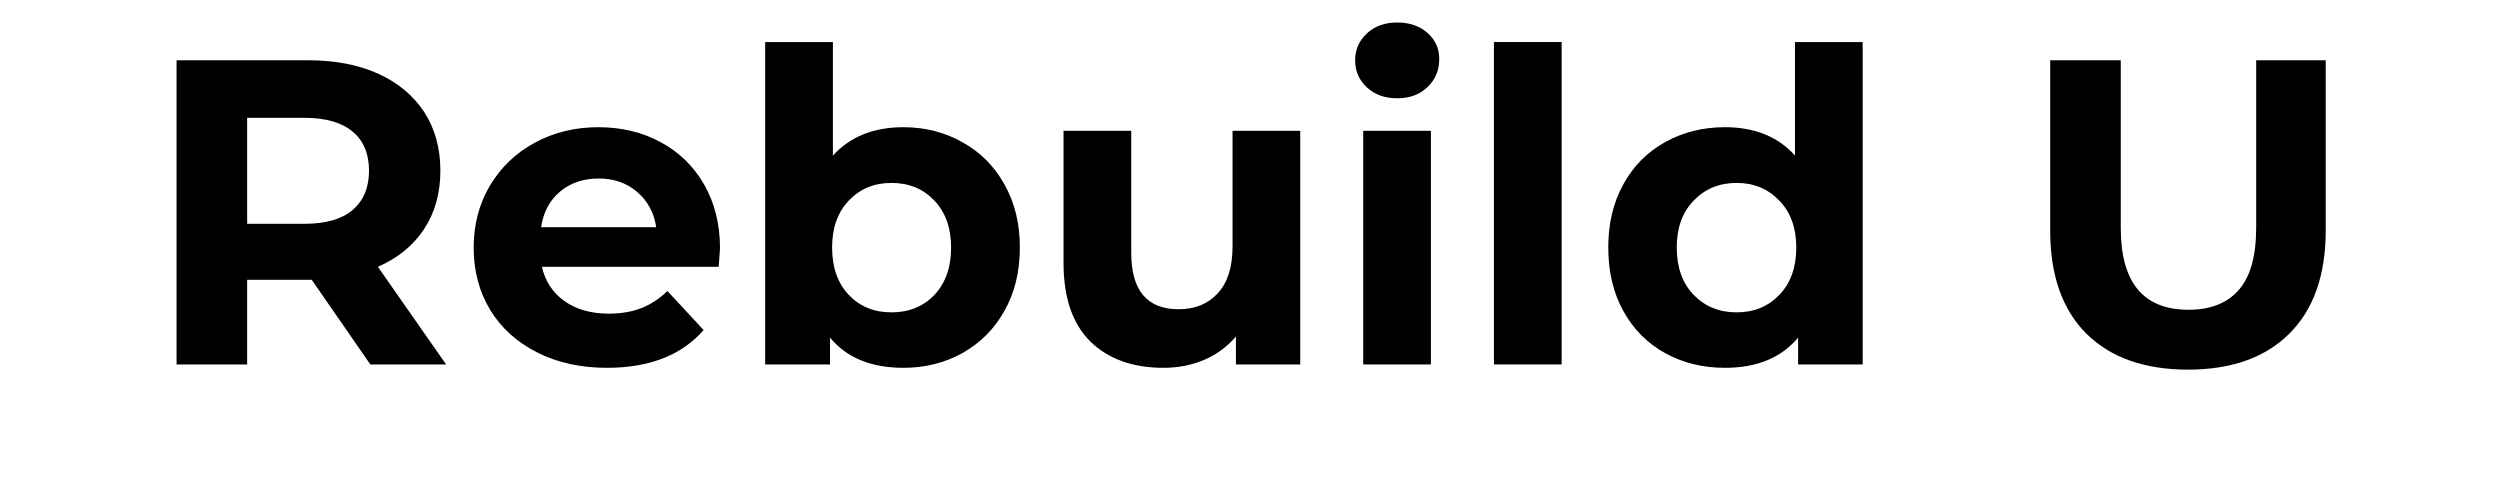 <svg xmlns="http://www.w3.org/2000/svg" xmlns:xlink="http://www.w3.org/1999/xlink" width="200" zoomAndPan="magnify" viewBox="0 0 150 30" height="40" preserveAspectRatio="xMidYMid meet" version="1.2"><defs/><g id="2ace4d4a54"><g style="fill:#000000;fill-opacity:1;"><g transform="translate(8.438, 21.866)"><path style="stroke:none" d="M 13.781 0 L 10.266 -5.078 L 6.391 -5.078 L 6.391 0 L 2.156 0 L 2.156 -18.25 L 10.062 -18.25 C 11.676 -18.25 13.078 -17.977 14.266 -17.438 C 15.453 -16.895 16.367 -16.129 17.016 -15.141 C 17.66 -14.148 17.984 -12.977 17.984 -11.625 C 17.984 -10.27 17.656 -9.098 17 -8.109 C 16.352 -7.129 15.43 -6.379 14.234 -5.859 L 18.328 0 Z M 13.703 -11.625 C 13.703 -12.645 13.375 -13.426 12.719 -13.969 C 12.062 -14.52 11.098 -14.797 9.828 -14.797 L 6.391 -14.797 L 6.391 -8.438 L 9.828 -8.438 C 11.098 -8.438 12.062 -8.711 12.719 -9.266 C 13.375 -9.828 13.703 -10.613 13.703 -11.625 Z M 13.703 -11.625 "/></g></g><g style="fill:#000000;fill-opacity:1;"><g transform="translate(27.592, 21.866)"><path style="stroke:none" d="M 15.609 -6.953 C 15.609 -6.898 15.582 -6.535 15.531 -5.859 L 4.922 -5.859 C 5.117 -4.992 5.57 -4.305 6.281 -3.797 C 6.988 -3.297 7.875 -3.047 8.938 -3.047 C 9.664 -3.047 10.312 -3.156 10.875 -3.375 C 11.445 -3.594 11.973 -3.938 12.453 -4.406 L 14.625 -2.062 C 13.301 -0.551 11.367 0.203 8.828 0.203 C 7.254 0.203 5.859 -0.102 4.641 -0.719 C 3.422 -1.332 2.477 -2.188 1.812 -3.281 C 1.156 -4.375 0.828 -5.617 0.828 -7.016 C 0.828 -8.379 1.148 -9.613 1.797 -10.719 C 2.453 -11.82 3.348 -12.68 4.484 -13.297 C 5.629 -13.922 6.906 -14.234 8.312 -14.234 C 9.688 -14.234 10.926 -13.938 12.031 -13.344 C 13.145 -12.75 14.02 -11.898 14.656 -10.797 C 15.289 -9.691 15.609 -8.41 15.609 -6.953 Z M 8.344 -11.156 C 7.414 -11.156 6.641 -10.895 6.016 -10.375 C 5.391 -9.852 5.008 -9.141 4.875 -8.234 L 11.781 -8.234 C 11.645 -9.117 11.258 -9.828 10.625 -10.359 C 10 -10.891 9.238 -11.156 8.344 -11.156 Z M 8.344 -11.156 "/></g></g><g style="fill:#000000;fill-opacity:1;"><g transform="translate(44.035, 21.866)"><path style="stroke:none" d="M 10.172 -14.234 C 11.473 -14.234 12.656 -13.93 13.719 -13.328 C 14.789 -12.734 15.629 -11.891 16.234 -10.797 C 16.848 -9.711 17.156 -8.453 17.156 -7.016 C 17.156 -5.566 16.848 -4.301 16.234 -3.219 C 15.629 -2.133 14.789 -1.289 13.719 -0.688 C 12.656 -0.094 11.473 0.203 10.172 0.203 C 8.234 0.203 6.766 -0.398 5.766 -1.609 L 5.766 0 L 1.875 0 L 1.875 -19.344 L 5.938 -19.344 L 5.938 -12.531 C 6.969 -13.664 8.379 -14.234 10.172 -14.234 Z M 9.453 -3.125 C 10.504 -3.125 11.363 -3.473 12.031 -4.172 C 12.695 -4.879 13.031 -5.828 13.031 -7.016 C 13.031 -8.191 12.695 -9.129 12.031 -9.828 C 11.363 -10.535 10.504 -10.891 9.453 -10.891 C 8.41 -10.891 7.555 -10.535 6.891 -9.828 C 6.223 -9.129 5.891 -8.191 5.891 -7.016 C 5.891 -5.828 6.223 -4.879 6.891 -4.172 C 7.555 -3.473 8.41 -3.125 9.453 -3.125 Z M 9.453 -3.125 "/></g></g><g style="fill:#000000;fill-opacity:1;"><g transform="translate(62.015, 21.866)"><path style="stroke:none" d="M 16 -14.016 L 16 0 L 12.141 0 L 12.141 -1.672 C 11.609 -1.055 10.969 -0.586 10.219 -0.266 C 9.469 0.047 8.66 0.203 7.797 0.203 C 5.953 0.203 4.488 -0.32 3.406 -1.375 C 2.332 -2.438 1.797 -4.008 1.797 -6.094 L 1.797 -14.016 L 5.859 -14.016 L 5.859 -6.703 C 5.859 -4.441 6.805 -3.312 8.703 -3.312 C 9.68 -3.312 10.461 -3.629 11.047 -4.266 C 11.641 -4.898 11.938 -5.844 11.938 -7.094 L 11.938 -14.016 Z M 16 -14.016 "/></g></g><g style="fill:#000000;fill-opacity:1;"><g transform="translate(79.917, 21.866)"><path style="stroke:none" d="M 1.875 -14.016 L 5.938 -14.016 L 5.938 0 L 1.875 0 Z M 3.922 -15.969 C 3.172 -15.969 2.562 -16.188 2.094 -16.625 C 1.625 -17.062 1.391 -17.602 1.391 -18.25 C 1.391 -18.883 1.625 -19.422 2.094 -19.859 C 2.562 -20.297 3.172 -20.516 3.922 -20.516 C 4.66 -20.516 5.266 -20.305 5.734 -19.891 C 6.203 -19.473 6.438 -18.953 6.438 -18.328 C 6.438 -17.648 6.203 -17.086 5.734 -16.641 C 5.266 -16.191 4.66 -15.969 3.922 -15.969 Z M 3.922 -15.969 "/></g></g><g style="fill:#000000;fill-opacity:1;"><g transform="translate(87.761, 21.866)"><path style="stroke:none" d="M 1.875 -19.344 L 5.938 -19.344 L 5.938 0 L 1.875 0 Z M 1.875 -19.344 "/></g></g><g style="fill:#000000;fill-opacity:1;"><g transform="translate(95.605, 21.866)"><path style="stroke:none" d="M 16.156 -19.344 L 16.156 0 L 12.281 0 L 12.281 -1.609 C 11.27 -0.398 9.805 0.203 7.891 0.203 C 6.578 0.203 5.383 -0.086 4.312 -0.672 C 3.238 -1.266 2.398 -2.109 1.797 -3.203 C 1.191 -4.297 0.891 -5.566 0.891 -7.016 C 0.891 -8.453 1.191 -9.719 1.797 -10.812 C 2.398 -11.906 3.238 -12.75 4.312 -13.344 C 5.383 -13.938 6.578 -14.234 7.891 -14.234 C 9.68 -14.234 11.082 -13.664 12.094 -12.531 L 12.094 -19.344 Z M 8.594 -3.125 C 9.625 -3.125 10.477 -3.473 11.156 -4.172 C 11.832 -4.879 12.172 -5.828 12.172 -7.016 C 12.172 -8.191 11.832 -9.129 11.156 -9.828 C 10.477 -10.535 9.625 -10.891 8.594 -10.891 C 7.551 -10.891 6.691 -10.535 6.016 -9.828 C 5.336 -9.129 5 -8.191 5 -7.016 C 5 -5.828 5.336 -4.879 6.016 -4.172 C 6.691 -3.473 7.551 -3.125 8.594 -3.125 Z M 8.594 -3.125 "/></g></g><g style="fill:#000000;fill-opacity:1;"><g transform="translate(113.637, 21.866)"><path style="stroke:none" d=""/></g></g><g style="fill:#000000;fill-opacity:1;"><g transform="translate(121.012, 21.866)"><path style="stroke:none" d="M 10.266 0.312 C 7.66 0.312 5.629 -0.406 4.172 -1.844 C 2.723 -3.289 2 -5.352 2 -8.031 L 2 -18.25 L 6.234 -18.25 L 6.234 -8.188 C 6.234 -4.914 7.586 -3.281 10.297 -3.281 C 11.617 -3.281 12.625 -3.676 13.312 -4.469 C 14.008 -5.258 14.359 -6.5 14.359 -8.188 L 14.359 -18.25 L 18.531 -18.25 L 18.531 -8.031 C 18.531 -5.352 17.801 -3.289 16.344 -1.844 C 14.895 -0.406 12.867 0.312 10.266 0.312 Z M 10.266 0.312 "/></g></g></g></svg>
